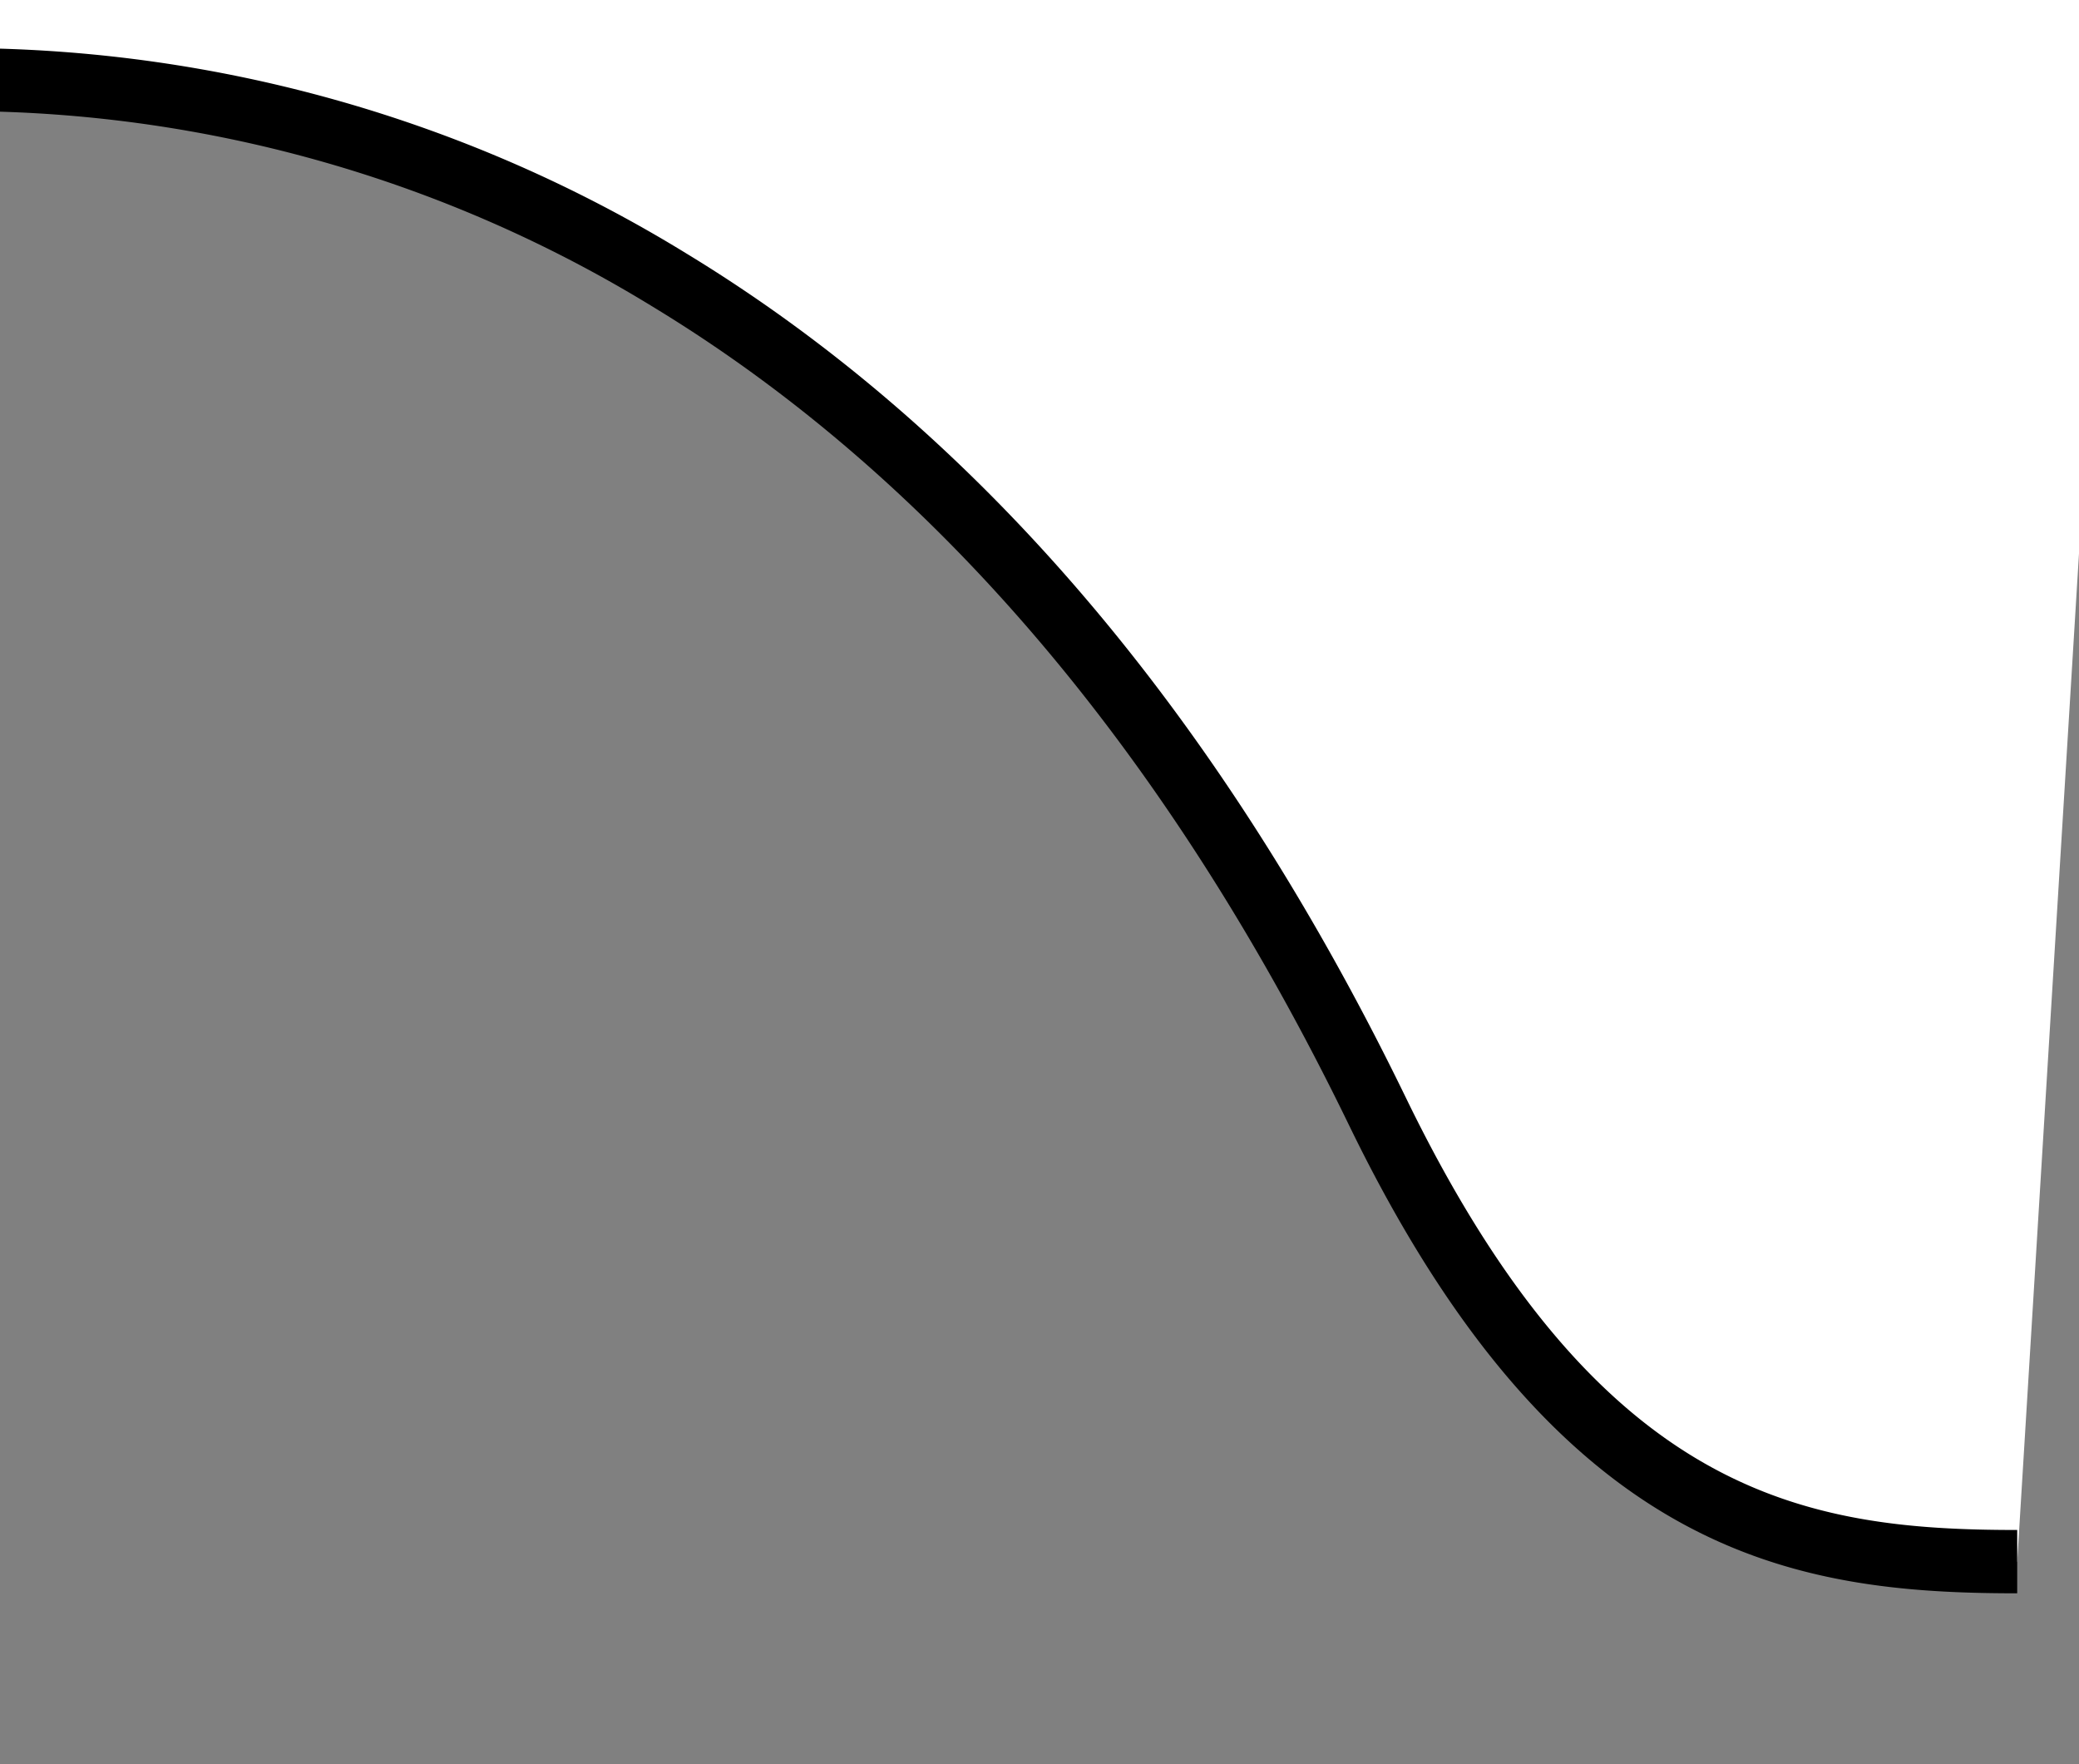 <svg xmlns="http://www.w3.org/2000/svg" xmlns:xlink="http://www.w3.org/1999/xlink" width="33" height="28" viewBox="0 0 33 28">
  <rect x="0" y="0" width="33" height="28" fill="#808080" stroke="none"/>
  <defs>
    <clipPath id="clip-path">
      <rect id="長方形_4395" data-name="長方形 4395" width="33" height="28" transform="translate(-14135 -6501)" fill="#fff" stroke="#707070" stroke-width="1"/>
    </clipPath>
  </defs>
  <g id="fixedbtn_comment.svg" transform="translate(14135 6501)" clip-path="url(#clip-path)">
    <path id="パス_127125" data-name="パス 127125" d="M396.019,203.025c-3.423,0-6.951-.543-10.156-7.148-6.481-13.353-16.013-16.377-22.418-16.377H37.694A37.194,37.194,0,0,1,.5,142.306V37.695A37.194,37.194,0,0,1,37.694.5H466.306A37.194,37.194,0,0,1,503.5,37.695V142.306A37.194,37.194,0,0,1,466.306,179.5H397.461" transform="translate(-14499 -6679.237)" fill="#fff"/>
    <path id="パス_127125_-_アウトライン" data-name="パス 127125 - アウトライン" d="M396.019,203.525c-3.542,0-7.279-.574-10.606-7.43-2.867-5.907-6.584-10.277-11.047-12.987A21.037,21.037,0,0,0,363.445,180H37.694A37.663,37.663,0,0,1,0,142.306V37.695A37.663,37.663,0,0,1,37.694,0H466.306A37.664,37.664,0,0,1,504,37.695V142.306A37.663,37.663,0,0,1,466.306,180H397.461v-1h68.845A36.663,36.663,0,0,0,503,142.306V37.695A36.663,36.663,0,0,0,466.306,1H37.694A36.664,36.664,0,0,0,1,37.695V142.306A36.663,36.663,0,0,0,37.694,179H363.445a22.037,22.037,0,0,1,11.44,3.254c4.63,2.812,8.475,7.322,11.428,13.4,3.077,6.341,6.347,6.866,9.706,6.866Z" transform="translate(-14499 -6679.237)"/>
  </g>
</svg>
